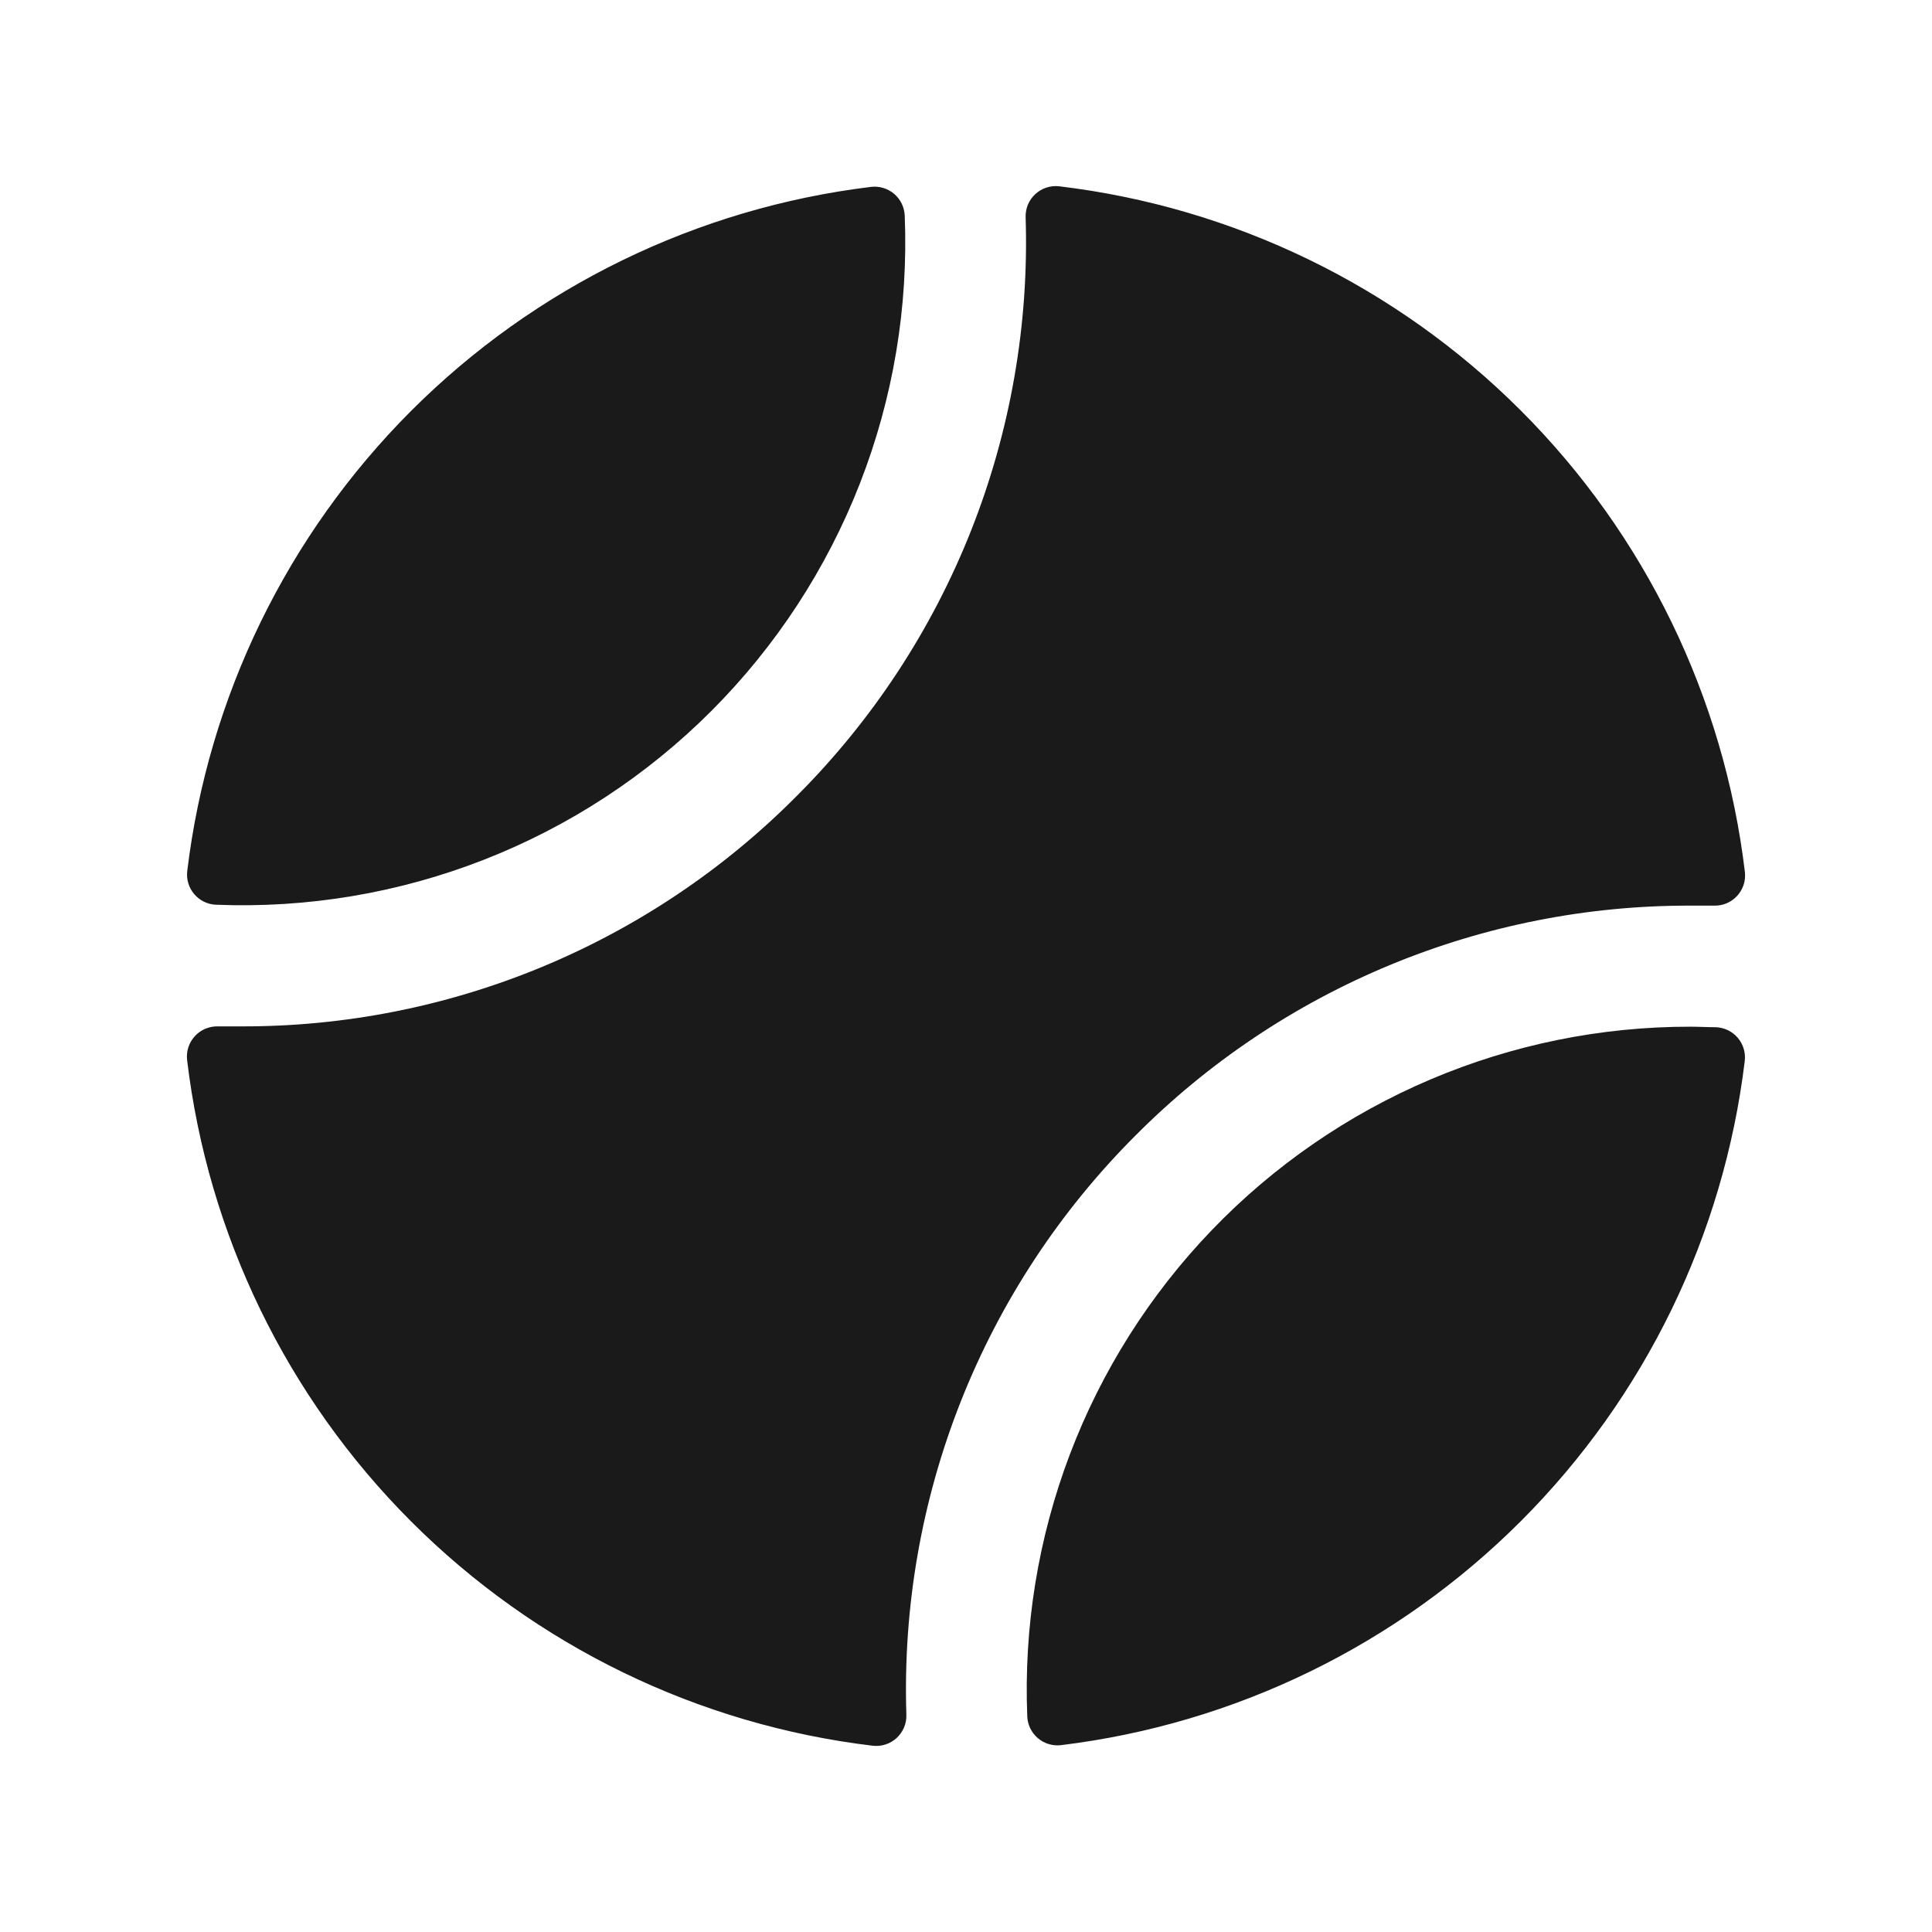 <svg width="60" height="60" viewBox="0 0 60 60" fill="none" xmlns="http://www.w3.org/2000/svg">
<path d="M5.815 27.05C6.469 21.644 8.917 16.614 12.766 12.762C16.615 8.911 21.644 6.461 27.049 5.804C27.177 5.788 27.307 5.8 27.43 5.837C27.554 5.874 27.668 5.936 27.767 6.019C27.865 6.103 27.945 6.205 28.002 6.321C28.059 6.437 28.091 6.563 28.097 6.692C28.213 9.533 27.739 12.367 26.705 15.015C25.671 17.664 24.1 20.069 22.09 22.081C20.081 24.092 17.676 25.665 15.028 26.7C12.38 27.736 9.546 28.211 6.705 28.097C6.577 28.092 6.45 28.06 6.334 28.003C6.218 27.946 6.115 27.866 6.032 27.768C5.948 27.669 5.885 27.555 5.848 27.431C5.811 27.308 5.8 27.178 5.815 27.05ZM53.285 31.901C53.023 31.901 52.763 31.885 52.5 31.885C49.724 31.881 46.975 32.439 44.42 33.525C41.865 34.611 39.556 36.203 37.632 38.204C35.708 40.206 34.209 42.575 33.224 45.171C32.24 47.767 31.79 50.535 31.903 53.309C31.909 53.438 31.941 53.564 31.998 53.68C32.055 53.795 32.135 53.898 32.233 53.981C32.332 54.065 32.446 54.127 32.57 54.164C32.693 54.201 32.823 54.213 32.951 54.197C38.356 53.54 43.386 51.089 47.235 47.237C51.084 43.386 53.531 38.355 54.185 32.949C54.2 32.82 54.189 32.689 54.151 32.565C54.113 32.441 54.05 32.326 53.965 32.227C53.881 32.129 53.777 32.049 53.66 31.993C53.542 31.937 53.415 31.905 53.285 31.901ZM35.264 35.264C37.522 32.994 40.209 31.194 43.167 29.969C46.126 28.743 49.298 28.117 52.5 28.125H53.224C53.359 28.13 53.492 28.106 53.617 28.055C53.741 28.003 53.853 27.925 53.944 27.827C54.036 27.729 54.105 27.611 54.148 27.484C54.19 27.356 54.204 27.221 54.19 27.087C53.544 21.662 51.092 16.611 47.229 12.748C43.365 8.884 38.315 6.432 32.89 5.785C32.756 5.77 32.621 5.785 32.493 5.827C32.366 5.869 32.248 5.939 32.15 6.03C32.051 6.122 31.974 6.234 31.922 6.358C31.871 6.482 31.847 6.616 31.852 6.75C31.958 10.074 31.382 13.384 30.158 16.477C28.934 19.569 27.088 22.377 24.736 24.727C22.479 26.999 19.793 28.801 16.834 30.028C13.876 31.255 10.703 31.883 7.5 31.875H6.776C6.641 31.871 6.508 31.895 6.383 31.946C6.259 31.998 6.147 32.075 6.056 32.174C5.964 32.272 5.895 32.389 5.852 32.517C5.81 32.645 5.796 32.78 5.81 32.914C6.456 38.339 8.908 43.39 12.771 47.253C16.635 51.117 21.685 53.569 27.11 54.216C27.244 54.231 27.379 54.216 27.507 54.174C27.634 54.132 27.752 54.062 27.85 53.971C27.948 53.879 28.026 53.767 28.078 53.643C28.129 53.519 28.153 53.385 28.148 53.25C28.041 49.925 28.616 46.613 29.84 43.519C31.064 40.425 32.91 37.616 35.264 35.264Z" fill="#1A1A1A"/>
</svg>
